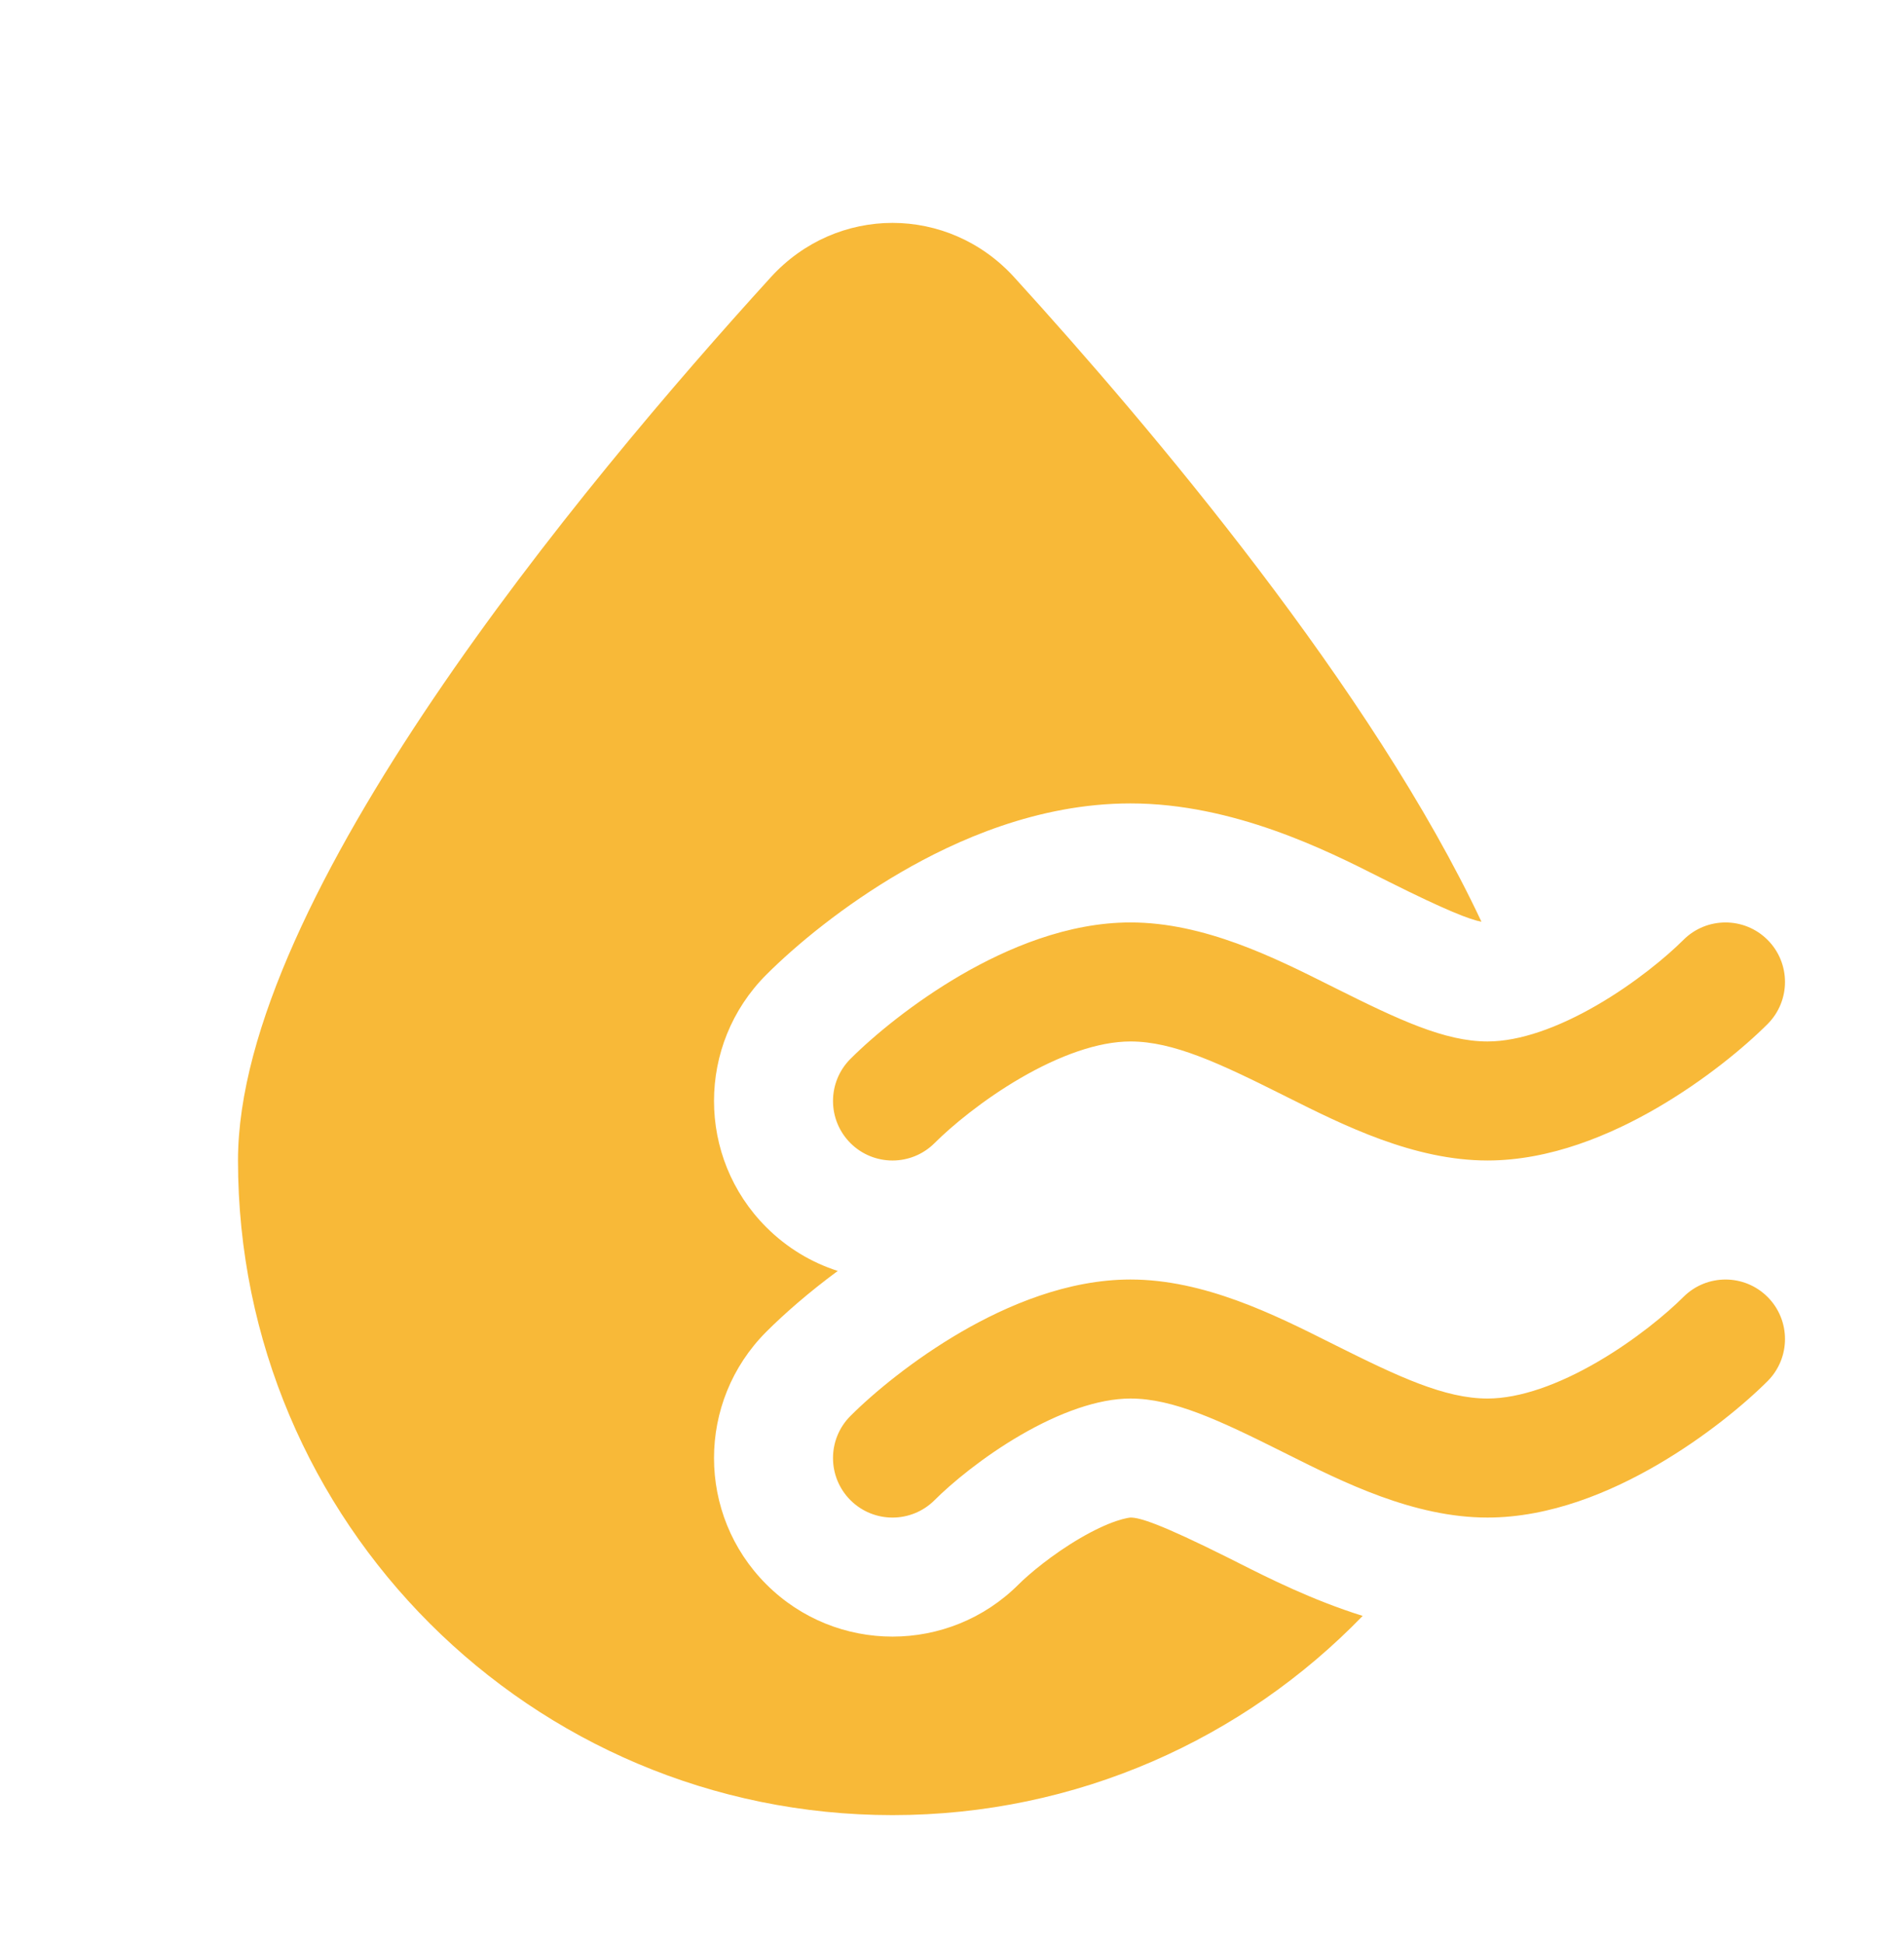 <svg width="48" height="49" viewBox="0 0 48 49" fill="none" xmlns="http://www.w3.org/2000/svg">
<path fill-rule="evenodd" clip-rule="evenodd" d="M35.013 22.225C36.463 22.951 37.055 23.177 37.348 23.233C34.6 17.392 29.052 10.814 25.57 6.99C23.905 5.161 21.095 5.161 19.43 6.99C14.657 12.232 6 22.649 6 29.25C6 38.363 13.387 45.75 22.5 45.75C27.152 45.75 31.354 43.825 34.353 40.729C33.068 40.325 31.975 39.773 31.229 39.397L31.226 39.395L31.226 39.395C31.142 39.353 31.062 39.313 30.988 39.275C29.226 38.395 28.731 38.25 28.5 38.25C28.501 38.25 28.501 38.25 28.5 38.25C28.488 38.251 28.372 38.26 28.14 38.338C27.888 38.424 27.58 38.566 27.237 38.766C26.524 39.18 25.929 39.685 25.682 39.932C23.925 41.69 21.075 41.69 19.318 39.932C17.561 38.175 17.561 35.326 19.318 33.568C19.771 33.115 20.387 32.575 21.12 32.034C20.461 31.823 19.841 31.455 19.318 30.932C17.561 29.175 17.561 26.326 19.318 24.568C20.071 23.815 21.276 22.82 22.713 21.985C24.086 21.187 26.152 20.25 28.5 20.25C31.099 20.25 33.466 21.445 34.771 22.104C34.856 22.147 34.937 22.187 35.013 22.225ZM25.729 27.172C24.774 27.727 23.976 28.395 23.561 28.811C22.975 29.397 22.025 29.397 21.439 28.811C20.854 28.225 20.854 27.275 21.439 26.69C22.024 26.105 23.026 25.274 24.221 24.578C25.395 23.896 26.917 23.25 28.5 23.25C30.359 23.25 32.136 24.14 33.529 24.838L33.671 24.909C35.258 25.702 36.423 26.25 37.5 26.25C38.317 26.25 39.295 25.896 40.271 25.328C41.225 24.774 42.024 24.105 42.439 23.69C43.025 23.104 43.975 23.104 44.561 23.69C45.146 24.275 45.146 25.225 44.561 25.811C43.976 26.395 42.974 27.227 41.779 27.922C40.605 28.605 39.083 29.25 37.5 29.25C35.641 29.25 33.864 28.36 32.471 27.663L32.329 27.592C30.742 26.798 29.577 26.25 28.5 26.25C27.683 26.25 26.705 26.605 25.729 27.172ZM25.729 36.172C24.774 36.727 23.976 37.395 23.561 37.811C22.975 38.397 22.025 38.397 21.439 37.811C20.854 37.225 20.854 36.275 21.439 35.69C22.024 35.105 23.026 34.274 24.221 33.578C25.395 32.896 26.917 32.25 28.5 32.25C30.359 32.25 32.136 33.14 33.529 33.838L33.671 33.909C35.258 34.702 36.423 35.25 37.5 35.25C38.317 35.25 39.295 34.896 40.271 34.328C41.225 33.774 42.024 33.105 42.439 32.69C43.025 32.104 43.975 32.104 44.561 32.69C45.146 33.275 45.146 34.225 44.561 34.811C43.976 35.395 42.974 36.227 41.779 36.922C40.605 37.605 39.083 38.25 37.5 38.25C35.641 38.25 33.864 37.36 32.471 36.663L32.329 36.592C30.742 35.798 29.577 35.25 28.5 35.25C27.683 35.25 26.705 35.605 25.729 36.172Z" fill="#F8B938"/>
</svg>
